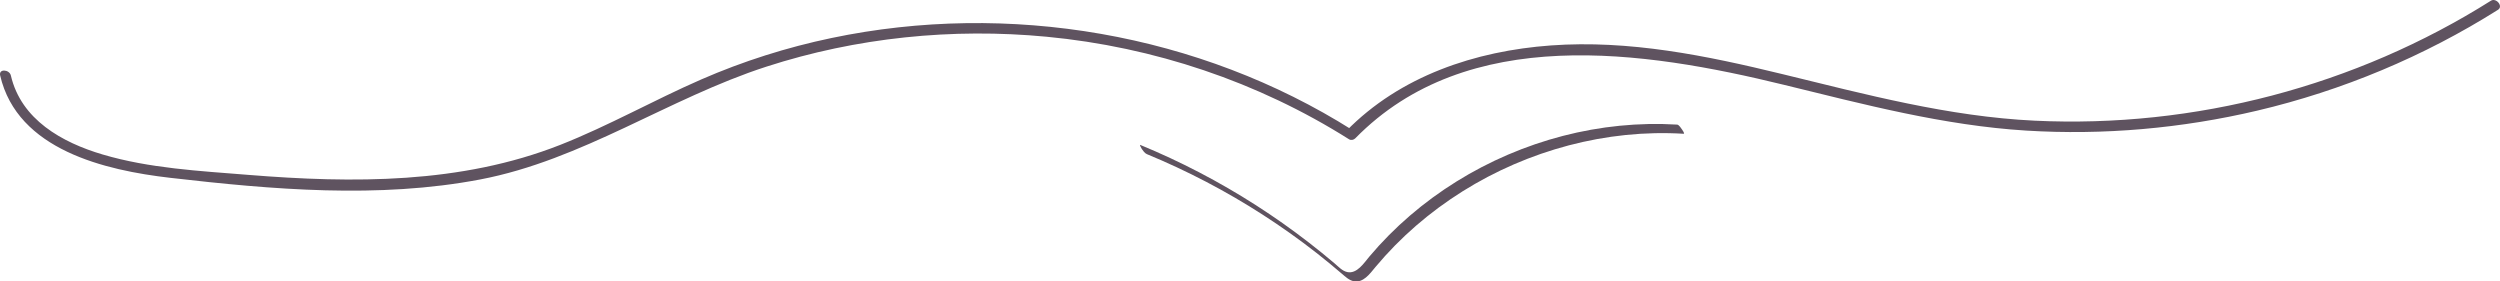 <?xml version="1.0" encoding="UTF-8"?> <svg xmlns="http://www.w3.org/2000/svg" viewBox="0 0 3223.18 362.89"><defs><style>.d{fill:#5f5360;}</style></defs><g id="a"></g><g id="b"><g id="c"><path class="d" d="M.22,97.41c22.24,95.87,135.2,122.17,219.37,131.87,131.42,15.15,268.46,27.07,399.38,2.12,132.22-25.2,242.54-104.52,369.22-145.5,116.1-37.55,239.76-50.09,361.15-38.54,138.1,13.14,272.55,58.08,389.89,132.19,2.57,1.63,6.05,.88,8.06-1.17,144.68-147.7,372.3-113.09,552.42-69.08,103.31,25.24,206,52.48,312.6,59.07,99.77,6.16,200.5-2.8,297.78-25.7,109.83-25.86,215.06-69.87,310.5-130.04,7.25-4.57-2.4-15.94-9.12-11.7-174.53,110.03-382.06,164.51-588.17,154.66-111.2-5.31-217.99-33.89-325.61-60.11-97.54-23.76-197.18-44.23-298.1-36.9-97.49,7.08-194.34,39.28-263.93,110.33l8.06-1.17C1546.2,43,1300.36,1.2,1072.05,49c-57.62,12.06-113.98,29.9-167.95,53.43-61.21,26.68-119.48,59.81-181.66,84.3-128.32,50.54-267.25,49.63-402.66,38.7-62.56-5.05-126.96-8.35-187.48-26.26-52.27-15.46-105.09-44.89-118.31-101.87-1.81-7.78-15.92-9.12-13.78,.12H.22Z"></path><path class="d" d="M1478.58,198.7c52.11,21.51,102.22,47.7,149.61,78.25,23.8,15.34,46.93,31.74,69.23,49.21,11.07,8.67,21.93,17.59,32.59,26.75,4.49,3.86,9.41,8.48,15.42,9.69s11.21-1.25,15.62-4.86c4.81-3.94,8.55-8.99,12.52-13.74s7.95-9.33,12.07-13.87c8.35-9.21,17.07-18.08,26.14-26.59,18.13-17.01,37.6-32.58,58.15-46.58,41.28-28.12,86.86-49.89,134.64-64.43,47.76-14.53,97.78-21.82,147.72-20.82,6.13,.12,12.26,.38,18.38,.75,1.87,.11-1.56-4.75-1.87-5.19-1.12-1.59-4.16-6.49-6.49-6.63-49.46-2.96-99.29,2.13-147.24,14.55-48.35,12.53-94.78,32.43-137.2,58.79-42.23,26.24-80.51,58.93-112.53,97-6.75,8.02-15.85,22.38-28.26,19.8-6.44-1.34-11.41-6.92-16.23-11.01-5.43-4.62-10.92-9.17-16.46-13.66-21.84-17.7-44.45-34.44-67.77-50.13-46.54-31.31-95.9-58.44-147.27-80.97-6.34-2.78-12.72-5.49-19.12-8.13-1.65-.68,1.72,4.98,1.87,5.19,1.6,2.27,3.79,5.51,6.49,6.63h0Z"></path></g></g></svg> 